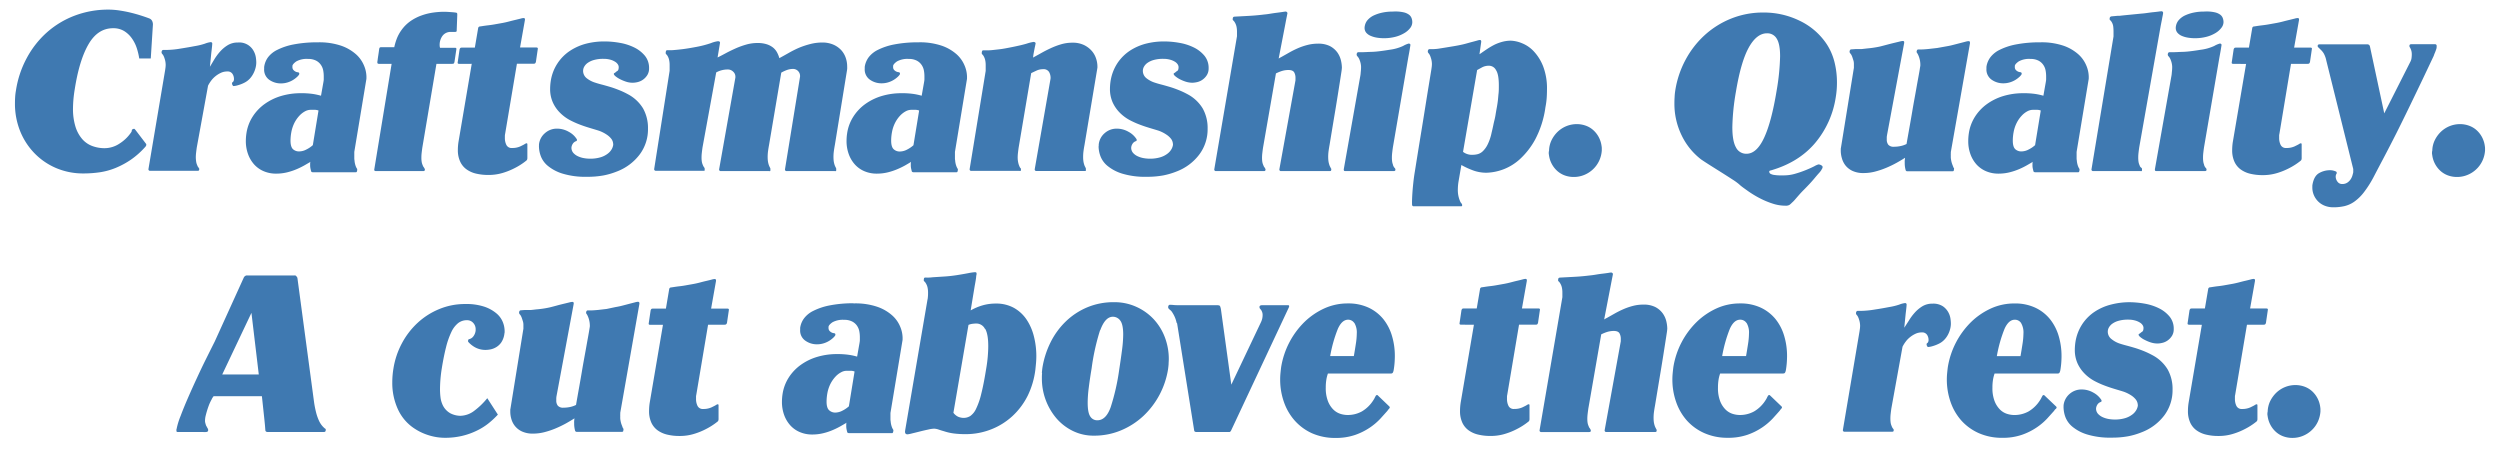 <?xml version="1.0" encoding="UTF-8"?> <svg xmlns="http://www.w3.org/2000/svg" id="Layer_1" data-name="Layer 1" viewBox="0 0 1021.39 184.72"><defs><style>.cls-1{fill:#3f79b1;}</style></defs><path class="cls-1" d="M993.61,62.38a3,3,0,0,0,.08.88,10.54,10.54,0,0,0,3.24,6.44,9.38,9.38,0,0,0,3.08,1.92,10.6,10.6,0,0,0,3.83.68,11.11,11.11,0,0,0,4.28-.84,11.47,11.47,0,0,0,6.08-5.76,11.84,11.84,0,0,0,1.08-4.2v-.88a4.79,4.79,0,0,0-.08-.88,10.63,10.63,0,0,0-1.08-3.55,10.27,10.27,0,0,0-2.16-2.88,9.19,9.19,0,0,0-3.12-1.92,10.71,10.71,0,0,0-3.8-.68,11.29,11.29,0,0,0-7.83,3.16,12.05,12.05,0,0,0-2.48,3.44,10.16,10.16,0,0,0-1,4.19A3.51,3.51,0,0,0,993.61,62.38ZM968.26,19a1.06,1.06,0,0,0-1.2-.88H947.71c-.53,0-.8.19-.8.56s.05.52.16.6a4,4,0,0,1,.32.28l.4.4.72.72a7.21,7.21,0,0,1,.92,1.24,10.36,10.36,0,0,1,1,2.84l11,44.3V70.3c0,.27-.14.66-.28,1.2a5.92,5.92,0,0,1-.68,1.6,4.94,4.94,0,0,1-1.35,1.44,3.63,3.63,0,0,1-2.16.64,2.27,2.27,0,0,1-2-1,3.39,3.39,0,0,1-.68-1.76,2.37,2.37,0,0,1,.2-1.24.9.9,0,0,0,.2-.44.72.72,0,0,0-.24-.64,6.68,6.68,0,0,0-1-.36,5.28,5.28,0,0,0-1.52-.2,8.94,8.94,0,0,0-4.4,1.16c-1.39.77-2.29,2.3-2.72,4.6a3.75,3.75,0,0,0-.08.68v.68a7.76,7.76,0,0,0,.6,3A8.12,8.12,0,0,0,947,82.21a7.9,7.9,0,0,0,2.68,1.8,9.4,9.4,0,0,0,3.68.68,19.92,19.92,0,0,0,4.48-.48,11.68,11.68,0,0,0,4-1.8,18.62,18.62,0,0,0,3.84-3.71,42.79,42.79,0,0,0,4-6.24q1.75-3.36,4.2-8t5.16-10q2.71-5.4,5.51-11.2t5.44-11.31l4.32-9.12a14.24,14.24,0,0,1,.56-1.44c.16-.42.3-.82.44-1.2a3,3,0,0,0,.2-1v-.4a.64.64,0,0,0-.72-.72h-9.68c-.48,0-.72.22-.72.64a1,1,0,0,0,.12.56,3.06,3.06,0,0,1,.28.48,5.23,5.23,0,0,1,.56,2.4,11.72,11.72,0,0,1-.08,1.4,4.59,4.59,0,0,1-.4,1.48L974.1,46.31Zm-50.61,7.12-5.44,32a22.45,22.45,0,0,0-.24,3.19,11.16,11.16,0,0,0,.92,4.76,8,8,0,0,0,2.56,3.16,10.92,10.92,0,0,0,3.92,1.76,21.44,21.44,0,0,0,5.07.56,20.1,20.1,0,0,0,6-.88,28.07,28.07,0,0,0,4.88-2,26.86,26.86,0,0,0,4.48-2.88,1.48,1.48,0,0,0,.44-.48,2.19,2.19,0,0,0,.12-.88c0-.16,0-.53,0-1.12s0-1.2,0-1.84V58.94a.36.36,0,0,0-.4-.4,2.55,2.55,0,0,0-.8.4c-.16.11-.71.39-1.64.84a7.67,7.67,0,0,1-3.4.68,2.34,2.34,0,0,1-2.36-1.28,6.28,6.28,0,0,1-.6-2.71c0-.32,0-.64,0-1s.07-.62.12-.88L936,26.08h6.8c.37,0,.61-.08.71-.24a1.8,1.8,0,0,0,.24-.48l.8-5.44c0-.32-.21-.48-.64-.48h-6.63l2-11.27V7.85c0-.32-.22-.48-.64-.48a6.51,6.51,0,0,0-1.16.24l-2.12.52c-.8.19-1.65.4-2.56.64s-1.79.44-2.64.6l-2.92.52c-1,.19-2,.33-2.92.44s-1.69.21-2.35.32-1.06.16-1.16.16a.78.78,0,0,0-.64.64l-1.36,8h-5.28q-.55,0-.72.24a1.8,1.8,0,0,0-.24.48l-.8,5.44c0,.32.21.48.64.48ZM900.3,4.73a20,20,0,0,0-4,.4,16.33,16.33,0,0,0-3.48,1.12,7.69,7.69,0,0,0-2.56,1.84A5,5,0,0,0,889,10.65a2.54,2.54,0,0,0-.08.72,3,3,0,0,0,.68,2,4.86,4.86,0,0,0,1.76,1.28,10.49,10.49,0,0,0,2.48.72,16.75,16.75,0,0,0,2.84.24,18.26,18.26,0,0,0,4.88-.6,13.65,13.65,0,0,0,3.67-1.56,8.35,8.35,0,0,0,2.36-2.12,3.88,3.88,0,0,0,.84-2.28,4.73,4.73,0,0,0-.28-1.6,3,3,0,0,0-1-1.4,5.8,5.8,0,0,0-2.2-1,15.49,15.49,0,0,0-3.67-.36ZM880.39,69.18a1,1,0,0,0,.12.56c.08.11.28.16.6.16h19.67c.48,0,.72-.19.72-.56a1.37,1.37,0,0,0-.16-.56l-.16-.16a1.51,1.51,0,0,1-.24-.32,2.58,2.58,0,0,1-.48-1.12,5.53,5.53,0,0,1-.32-1.32,11.3,11.3,0,0,1-.08-1.48,17.55,17.55,0,0,1,.12-2c.08-.69.17-1.41.28-2.16l6.31-36.86c.32-1.7.54-2.9.64-3.6l.24-1.52s-.08-.14-.24-.27a.65.65,0,0,0-.4-.2,9.45,9.45,0,0,0-2.36,1,18.7,18.7,0,0,1-5.55,1.56c-1.6.27-3.1.48-4.48.64a33.13,33.13,0,0,1-3.76.24q-1.68.09-2.88.12c-.8,0-1.33,0-1.6,0a.59.59,0,0,0-.56.32,1.42,1.42,0,0,0-.16.56,1,1,0,0,0,.24.72,4.21,4.21,0,0,1,1,1.68,7.92,7.92,0,0,1,.56,2.64c0,.37,0,.95-.08,1.72s-.11,1.32-.16,1.64Zm-5.84-.88a1.33,1.33,0,0,1-.28-.44l-.28-.68a5.53,5.53,0,0,1-.32-1.32,13.35,13.35,0,0,1-.08-1.48,17.55,17.55,0,0,1,.12-2c.08-.69.17-1.41.28-2.16l8.8-49.81.48-2.4c.1-.59.21-1.15.32-1.68a9.5,9.5,0,0,0,.16-1,.64.64,0,0,0-.72-.72,11.18,11.18,0,0,0-1.12.12c-.59.08-1.28.16-2.08.24s-1.65.19-2.56.32-1.76.23-2.56.28l-7.28.72L866,6.45l-.76,0-2.63.24c-.38.11-.59.29-.64.56a2.77,2.77,0,0,0-.08.56.65.65,0,0,0,.28.48,2.67,2.67,0,0,1,.52.64,4.5,4.5,0,0,1,.68,1.88,16.49,16.49,0,0,1,.12,2c0,.42,0,.81,0,1.16s0,.65,0,.92l-9,54.29a.64.64,0,0,0,.72.72h19.27a1.9,1.9,0,0,0,.52,0c.08,0,.12-.17.12-.44a.79.79,0,0,0,0-.28.79.79,0,0,1,0-.28l-.08-.16A2.78,2.78,0,0,0,874.55,68.3Zm-51.21-7.36c-.67-.64-1-1.81-1-3.51a19,19,0,0,1,.32-3.36,13.83,13.83,0,0,1,1.28-3.88,12.31,12.31,0,0,1,2-2.88,8.73,8.73,0,0,1,2.27-1.8,4.89,4.89,0,0,1,2.24-.64c.91,0,1.59,0,2,0a4.65,4.65,0,0,1,1.32.28l-2.32,14.15a11.46,11.46,0,0,1-2.6,1.76,6.34,6.34,0,0,1-2.91.8A3.58,3.58,0,0,1,823.34,60.94ZM833,17.29a50.58,50.58,0,0,0-9.59.91,25.46,25.46,0,0,0-6.44,2.16,10.66,10.66,0,0,0-3.76,3,8.67,8.67,0,0,0-1.56,3.48,3.85,3.85,0,0,0-.08.68v.6a5.07,5.07,0,0,0,2.12,4.44,8.16,8.16,0,0,0,4.76,1.48,9.32,9.32,0,0,0,2.72-.4,9.84,9.84,0,0,0,2.24-1,10.56,10.56,0,0,0,1.6-1.2,5.31,5.31,0,0,0,.88-1,1,1,0,0,0,.08-.4.45.45,0,0,0-.24-.44,1,1,0,0,0-.4-.12,2.82,2.82,0,0,1-1.84-1,1.72,1.72,0,0,1-.32-1.12.49.49,0,0,1,0-.24.65.65,0,0,0,0-.24c.1-.53.64-1.13,1.6-1.8a8.72,8.72,0,0,1,4.79-1,6.93,6.93,0,0,1,3.16.64,5.3,5.3,0,0,1,2,1.68,5.91,5.91,0,0,1,1,2.28,12.85,12.85,0,0,1,.24,2.44c0,.43,0,.84,0,1.24s-.07.76-.12,1.08l-1,5.67a26.22,26.22,0,0,0-3.28-.72,32.07,32.07,0,0,0-4.88-.31,28,28,0,0,0-8.19,1.15,22.67,22.67,0,0,0-6.76,3.32,18.86,18.86,0,0,0-4.88,5.2,17.29,17.29,0,0,0-2.47,6.72,20.89,20.89,0,0,0-.24,3.12A15.45,15.45,0,0,0,805,62.9a12.83,12.83,0,0,0,2.47,4.24,11.11,11.11,0,0,0,3.92,2.8,12.74,12.74,0,0,0,5.12,1,18.76,18.76,0,0,0,4.6-.56,25.31,25.31,0,0,0,4-1.36,30.91,30.91,0,0,0,3.11-1.56c.88-.51,1.54-.89,2-1.16.11-.11.19-.16.24-.16a3.85,3.85,0,0,0-.08.68v.6a6.6,6.6,0,0,0,.12,1.36c.08.37.18.77.28,1.2.11.27.37.4.8.4h4.6c1.25,0,2.6,0,4,0s2.8,0,4.08,0h4.63q.4,0,.48-.12a1.23,1.23,0,0,0,.16-.36l.08-.48a1,1,0,0,0-.08-.48,4.61,4.61,0,0,1-.52-1,8.75,8.75,0,0,1-.52-2.44,4.44,4.44,0,0,1-.08-.84V62.46a4.06,4.06,0,0,1,.08-.88l4.8-28.94a3,3,0,0,0,.08-.68V31.2a12.28,12.28,0,0,0-1-4.44,12.65,12.65,0,0,0-3.24-4.56,18.06,18.06,0,0,0-6.07-3.52,27.78,27.78,0,0,0-9.48-1.39Zm-41.5,2.31L788,20c-1.11.11-2,.18-2.75.2s-1.22,0-1.48,0a.57.57,0,0,0-.56.32,1.27,1.27,0,0,0-.16.56.77.77,0,0,0,.12.48l.28.4a9.78,9.78,0,0,1,1.12,4.32c0,.11,0,.25,0,.44s-.1.63-.2,1.32-.28,1.69-.52,3-.58,3.16-1,5.56-1,5.39-1.6,9-1.41,8-2.32,13.23a9.63,9.63,0,0,1-2.44.84,12.64,12.64,0,0,1-2.68.28,2.82,2.82,0,0,1-2.32-.8,3.38,3.38,0,0,1-.64-2.15c0-.27,0-.56,0-.88s.07-.64.12-1l7-37.58v-.32c0-.32-.21-.48-.64-.48a8,8,0,0,0-1.24.24l-2.32.56c-.88.21-1.81.45-2.8.71s-1.9.51-2.76.72c-.47.11-1,.22-1.59.32s-1.19.2-1.8.28-1.22.15-1.8.2l-1.44.16c-.43.06-.82.1-1.16.12s-.71,0-1.08,0-.79,0-1.24,0l-1.72.12a.58.58,0,0,0-.56.32,1.27,1.27,0,0,0-.16.56,1,1,0,0,0,.24.72,3.25,3.25,0,0,1,.56.8,6.41,6.41,0,0,1,.4,1c.21.64.36,1.11.44,1.4a5.41,5.41,0,0,1,.12,1.32v1a2.85,2.85,0,0,1-.08.88l-5.2,32.14a2.87,2.87,0,0,0-.08.64v.72a10.9,10.9,0,0,0,.44,2.92A8.4,8.4,0,0,0,754,67.62a8,8,0,0,0,2.84,2.2,10.42,10.42,0,0,0,4.6.88,18.53,18.53,0,0,0,4.64-.6,33.67,33.67,0,0,0,4.51-1.52,42.18,42.18,0,0,0,4.16-2c1.31-.72,2.49-1.42,3.56-2.12,0,.43-.09.8-.12,1.12s0,.67,0,1a10.33,10.33,0,0,0,.4,3,.69.69,0,0,0,.72.4h4.84c1.36,0,2.81,0,4.35,0s3,0,4.32,0h4.88c.37,0,.56-.16.56-.48l.08-.48c0-.11,0-.16,0-.16l0-.08s-.05-.13-.16-.24-.21-.49-.48-1.16a9.53,9.53,0,0,1-.56-2q-.07-.39-.12-.84a8.13,8.13,0,0,1,0-.84,9,9,0,0,1,0-1,5.24,5.24,0,0,0,0-.56l7.84-44.53a1.84,1.84,0,0,0-.08-.56c-.06-.16-.27-.24-.64-.24a6.51,6.51,0,0,0-1.16.24l-2.16.56-2.76.71a29.91,29.91,0,0,1-3,.64Zm-77-.24q3.24-5.75,7.4-5.75a4.39,4.39,0,0,1,4,2.2Q727.27,18,727.27,23a93.32,93.32,0,0,1-1.44,14.16q-2.08,12.7-5.12,19.19t-7.2,6.47a4.65,4.65,0,0,1-4.27-2.6q-1.49-2.59-1.48-8.35A93.55,93.55,0,0,1,709.2,37.6Q711.27,25.12,714.51,19.36ZM684.17,39.71c-.06.83-.08,1.67-.08,2.52a29.36,29.36,0,0,0,2.92,13,27.34,27.34,0,0,0,8,9.91c1.17.8,2.55,1.69,4.12,2.68l4.64,2.92q2.28,1.44,4.12,2.64a22.85,22.85,0,0,1,2.55,1.84l.72.64c.86.69,2,1.5,3.32,2.43A40.86,40.86,0,0,0,719,81a33.45,33.45,0,0,0,5.16,2.16,16.83,16.83,0,0,0,5.31.88,3,3,0,0,0,1.6-.32,6.32,6.32,0,0,0,1-.88,11.29,11.29,0,0,0,1.2-1.2l1-1.16,1.16-1.32c.43-.47.93-1,1.52-1.59.75-.75,1.51-1.54,2.28-2.36s1.48-1.63,2.12-2.4,1.21-1.44,1.72-2a9.82,9.82,0,0,0,1-1.24,5.16,5.16,0,0,1,.36-.64,1.34,1.34,0,0,0,.2-.72q0-.41-.6-.72a2.38,2.38,0,0,0-1.08-.32,7.1,7.1,0,0,0-1.64.72c-.93.48-2.08,1-3.44,1.56a41.87,41.87,0,0,1-4.4,1.52,16.41,16.41,0,0,1-4.51.68c-.64,0-1.31,0-2,0s-1.35-.08-2-.16a4.49,4.49,0,0,1-1.52-.44,1,1,0,0,1-.6-1c0-.11.08-.21.24-.32a.72.72,0,0,1,.32-.08q11.43-3.28,18.15-11.19a37.74,37.74,0,0,0,8.47-18.8,35.28,35.28,0,0,0,.48-5.83,34.05,34.05,0,0,0-1-8.44,24,24,0,0,0-3.27-7.48,27.4,27.4,0,0,0-10.88-9.39,33.21,33.21,0,0,0-14.95-3.4,34.69,34.69,0,0,0-13.15,2.48,35.82,35.82,0,0,0-10.84,6.8,37.68,37.68,0,0,0-7.83,10.15,39.05,39.05,0,0,0-4.16,12.56A22.85,22.85,0,0,0,684.17,39.71ZM632.75,62.38a3.34,3.34,0,0,0,.08.88,10.54,10.54,0,0,0,3.24,6.44,9.48,9.48,0,0,0,3.08,1.92,10.61,10.61,0,0,0,3.84.68,11.14,11.14,0,0,0,4.28-.84,11.5,11.5,0,0,0,6.07-5.76,11.84,11.84,0,0,0,1.08-4.2v-.88a4.06,4.06,0,0,0-.08-.88,10.63,10.63,0,0,0-1.08-3.55,10.27,10.27,0,0,0-2.16-2.88A9.15,9.15,0,0,0,648,51.39a10.75,10.75,0,0,0-3.8-.68,11.29,11.29,0,0,0-7.84,3.16,12.25,12.25,0,0,0-2.48,3.44,10.32,10.32,0,0,0-1,4.19A4.06,4.06,0,0,0,632.75,62.38ZM611.2,28.64c.78,1.17,1.16,3.25,1.16,6.24,0,1.22,0,2.34-.12,3.35s-.17,2-.28,2.88-.24,1.79-.4,2.64-.32,1.76-.48,2.72a24.64,24.64,0,0,1-.47,2.44q-.33,1.32-.57,2.52c-.21,1-.42,1.89-.64,2.8a19.86,19.86,0,0,1-1.67,4.91,9.73,9.73,0,0,1-2,2.72A4.81,4.81,0,0,1,603.65,63a8.61,8.61,0,0,1-1.92.24,5.92,5.92,0,0,1-4-1.2l5.76-33.42,2.12-1.16a6,6,0,0,1,2.92-.6A3.25,3.25,0,0,1,611.2,28.64Zm2.4-11.51a17.7,17.7,0,0,0-3.2,1.23A31.46,31.46,0,0,0,607.61,20c-.88.59-1.7,1.15-2.44,1.68l-.72.48.72-5.11c0-.48-.19-.72-.56-.72a5.4,5.4,0,0,0-1.08.24l-1.92.52c-.72.18-1.51.4-2.36.64s-1.65.44-2.4.59c-1,.22-2.08.42-3.2.6l-3.16.52-2.51.4a11.82,11.82,0,0,1-1.28.16c-.7.06-1.27.08-1.72.08h-.92a.57.57,0,0,0-.56.32,1.27,1.27,0,0,0-.16.56,1,1,0,0,0,.24.72,3.25,3.25,0,0,1,.56.8,6.41,6.41,0,0,1,.4,1,8.41,8.41,0,0,1,.48,2.64,10.5,10.5,0,0,1-.08,1.2c-.06.43-.11.8-.16,1.12q-.4,2.47-1,6.12t-1.4,8.67q-.79,5-1.88,11.64T578.06,70c-.27,1.6-.48,3.14-.64,4.64s-.28,2.84-.36,4-.13,2.23-.16,3.08,0,1.47,0,1.84.21.72.64.72h19.43a.35.35,0,0,0,.4-.4,1,1,0,0,0-.24-.72,2.81,2.81,0,0,1-.24-.32,1.24,1.24,0,0,1-.28-.44c-.08-.18-.17-.41-.28-.68a11.39,11.39,0,0,1-.72-4.31,21.16,21.16,0,0,1,.24-3l1.2-7a31.16,31.16,0,0,0,4.24,2,15.75,15.75,0,0,0,6.08,1.16,21.16,21.16,0,0,0,13.47-5.44A31.15,31.15,0,0,0,627.2,57a39.5,39.5,0,0,0,4.19-13.16,31.17,31.17,0,0,0,.52-3.8q.12-1.71.12-3.39a25.21,25.21,0,0,0-1.59-9.6,19.32,19.32,0,0,0-3.88-6.16,13.44,13.44,0,0,0-4.84-3.27,13.06,13.06,0,0,0-4.48-1A13.5,13.5,0,0,0,613.6,17.13ZM568.87,4.73a20,20,0,0,0-4,.4,16.33,16.33,0,0,0-3.48,1.12,7.69,7.69,0,0,0-2.56,1.84,5,5,0,0,0-1.24,2.56,2.54,2.54,0,0,0-.08.72,3,3,0,0,0,.68,2A4.86,4.86,0,0,0,560,14.65a10.49,10.49,0,0,0,2.48.72,16.75,16.75,0,0,0,2.84.24,18.26,18.26,0,0,0,4.88-.6,13.79,13.79,0,0,0,3.67-1.56,8.35,8.35,0,0,0,2.36-2.12A3.88,3.88,0,0,0,577,9.05a4.73,4.73,0,0,0-.28-1.6,3.09,3.09,0,0,0-1-1.4,5.8,5.8,0,0,0-2.2-1,15.49,15.49,0,0,0-3.67-.36ZM549,69.18a1,1,0,0,0,.12.56c.08.11.28.16.6.16h19.67c.48,0,.72-.19.72-.56a1.37,1.37,0,0,0-.16-.56l-.16-.16a1.51,1.51,0,0,1-.24-.32,2.58,2.58,0,0,1-.48-1.12,5.53,5.53,0,0,1-.32-1.32,11.3,11.3,0,0,1-.08-1.48,17.55,17.55,0,0,1,.12-2c.08-.69.17-1.41.28-2.16l6.31-36.86c.32-1.7.54-2.9.64-3.6l.24-1.52s-.08-.14-.24-.27a.65.65,0,0,0-.4-.2,9.29,9.29,0,0,0-2.36,1,18.7,18.7,0,0,1-5.55,1.56c-1.6.27-3.1.48-4.48.64a33.13,33.13,0,0,1-3.76.24q-1.68.09-2.88.12c-.8,0-1.33,0-1.6,0a.59.59,0,0,0-.56.32,1.42,1.42,0,0,0-.16.56,1,1,0,0,0,.24.72,4.21,4.21,0,0,1,1,1.68,7.92,7.92,0,0,1,.56,2.64c0,.37,0,.95-.08,1.72s-.11,1.32-.16,1.64Zm-26.31,0a.64.64,0,0,0,.72.72H543.2c.43,0,.64-.11.64-.32l.08-.4a.54.54,0,0,0-.16-.4l-.08-.16-.24-.48a4.81,4.81,0,0,1-.4-1,8.27,8.27,0,0,1-.32-1.52,14.55,14.55,0,0,1-.08-1.52,17.59,17.59,0,0,1,.16-2.4c.11-.8.24-1.62.4-2.48q1.35-8.23,2.48-14.95c.32-1.92.62-3.81.92-5.68s.56-3.55.8-5.07.44-2.81.6-3.88a19.35,19.35,0,0,0,.24-2,14,14,0,0,0-.4-3,9.29,9.29,0,0,0-1.48-3.24,8.75,8.75,0,0,0-3-2.56,10.41,10.41,0,0,0-5-1,16.91,16.91,0,0,0-4.12.51,26.06,26.06,0,0,0-4,1.36,37.55,37.55,0,0,0-3.59,1.8c-1.12.64-2.16,1.23-3.12,1.76l-.6.32-.52.32,2.72-14.07c.26-1.39.46-2.41.6-3.08s.22-1.16.28-1.48c0,0-.08-.16-.24-.32a.69.69,0,0,0-.48-.24c-.16,0-.58.06-1.24.16s-1.44.21-2.32.32-1.8.24-2.76.4-1.79.27-2.48.32c-2.13.27-4.2.45-6.2.56l-5.95.32c-.38.05-.59.23-.64.52a3.25,3.25,0,0,0-.08.6.65.65,0,0,0,.28.48,2.67,2.67,0,0,1,.52.64,5.74,5.74,0,0,1,.76,1.84,9.63,9.63,0,0,1,.2,1.92c0,.42,0,.8,0,1.12s0,.61,0,.88L496.1,69.18a.64.64,0,0,0,.72.72h19.51c.43,0,.64-.11.64-.32l.08-.4a.45.45,0,0,0-.16-.32l-.08-.16a2.78,2.78,0,0,0-.24-.4,1.33,1.33,0,0,1-.28-.44l-.28-.68a5.46,5.46,0,0,1-.32-1.28,11.58,11.58,0,0,1-.08-1.36,17.55,17.55,0,0,1,.12-2c.08-.69.17-1.41.28-2.16L521.29,30a16.31,16.31,0,0,1,2.44-1,9.07,9.07,0,0,1,2.68-.4c1.22,0,2,.35,2.36,1a4.53,4.53,0,0,1,.51,2q0,.41,0,.72a3.5,3.5,0,0,0,0,.48ZM468.32,17.8a22.11,22.11,0,0,0-6.64,2.88,18.2,18.2,0,0,0-5.12,5.08,18.51,18.51,0,0,0-2.84,7.44,21.64,21.64,0,0,0-.24,3,13.4,13.4,0,0,0,1.12,5.67,14.57,14.57,0,0,0,2.88,4.16,17,17,0,0,0,4,3,36.33,36.33,0,0,0,4.48,2c1.49.56,2.9,1,4.23,1.4s2.43.72,3.28,1A14,14,0,0,1,476.55,55a8,8,0,0,1,1.76,1.56,3.74,3.74,0,0,1,.76,1.44,4.91,4.91,0,0,1,.16,1.15,5.07,5.07,0,0,1-.56,1.68,5.89,5.89,0,0,1-1.6,1.88,9,9,0,0,1-2.92,1.52,14.46,14.46,0,0,1-4.52.6,13.79,13.79,0,0,1-2.23-.2,9.17,9.17,0,0,1-2.44-.72,5.61,5.61,0,0,1-2-1.4,3.16,3.16,0,0,1-.8-2.24,3.29,3.29,0,0,1,.44-1.36,2.6,2.6,0,0,1,1.56-1.27q.24-.09.24-.48a.48.48,0,0,0-.08-.32,8.67,8.67,0,0,0-3.28-3,9.53,9.53,0,0,0-4.8-1.28,7.29,7.29,0,0,0-4.92,1.84,7,7,0,0,0-2.43,4.71,3.58,3.58,0,0,1,0,.4,2.61,2.61,0,0,0-.05.48,11.76,11.76,0,0,0,.72,3.72,9.49,9.49,0,0,0,2.84,4,17.58,17.58,0,0,0,6,3.2,32.12,32.12,0,0,0,10.12,1.32,35.81,35.81,0,0,0,6.71-.56,30.11,30.11,0,0,0,5.44-1.6,20.86,20.86,0,0,0,9.35-7,17.19,17.19,0,0,0,3.36-10.47,16.27,16.27,0,0,0-2-8.28,15.91,15.91,0,0,0-6.31-5.88,32.49,32.49,0,0,0-3.68-1.71c-1.28-.51-2.51-.94-3.68-1.28s-2.27-.66-3.28-.92-1.84-.51-2.48-.72A10.58,10.58,0,0,1,468.44,32a3.81,3.81,0,0,1-1.52-3.08,3.45,3.45,0,0,1,.44-1.64,4.71,4.71,0,0,1,1.4-1.56,8.19,8.19,0,0,1,2.55-1.2,13.85,13.85,0,0,1,3.92-.48,10.1,10.1,0,0,1,2.88.36,7.32,7.32,0,0,1,2,.88,3.45,3.45,0,0,1,1.08,1.08,2.14,2.14,0,0,1,.32,1c0,.85-.17,1.39-.52,1.6a4.73,4.73,0,0,0-.92.72l-.32.16c-.16.11-.24.21-.24.32a.48.48,0,0,0,.08.32,2.59,2.59,0,0,0,.76.8A9.49,9.49,0,0,0,482,32.36a16.19,16.19,0,0,0,2.4,1,9.11,9.11,0,0,0,2.8.44,9.32,9.32,0,0,0,2-.28,6.12,6.12,0,0,0,2.15-1,6.6,6.6,0,0,0,1.72-1.84,5.09,5.09,0,0,0,.72-2.8,7.75,7.75,0,0,0-1.72-5.12,13.19,13.19,0,0,0-4.39-3.4,21.59,21.59,0,0,0-5.92-1.87,35.79,35.79,0,0,0-6.2-.56A29.81,29.81,0,0,0,468.32,17.8Zm-46.1,4.44c.32-1.7.53-2.8.64-3.28s.18-.88.24-1.19-.3-.64-.88-.64a16.65,16.65,0,0,0-2.68.67c-1.52.46-3.48.92-5.88,1.4-.8.16-1.69.34-2.68.52s-1.94.34-2.87.44l-2.52.28q-1.12.12-1.68.12c-.32,0-.71,0-1.16,0s-.79,0-1,0a.49.49,0,0,0-.52.36,2,2,0,0,0-.12.52v.36a.46.46,0,0,0,.16.36c.11.11.26.3.48.56a6.13,6.13,0,0,1,.72,1.68,9.67,9.67,0,0,1,.24,2.32c0,.53,0,1,0,1.4s0,.68,0,.84l-6.56,40.14a.64.64,0,0,0,.72.72h19.59a1.9,1.9,0,0,0,.52,0c.08,0,.12-.17.12-.44a1.43,1.43,0,0,0,0-.48,1.34,1.34,0,0,0-.2-.24,2.11,2.11,0,0,1-.36-.6c-.13-.29-.25-.6-.36-.92a10,10,0,0,1-.4-2.72,17.55,17.55,0,0,1,.12-2c.08-.69.17-1.41.28-2.16l5.12-30.38q1.11-.55,2.28-1.08a6,6,0,0,1,2.52-.52,2.57,2.57,0,0,1,2.52,1.16,4.8,4.8,0,0,1,.6,2.2,3.34,3.34,0,0,1-.08.88l-6.4,36.62a.64.64,0,0,0,.72.72H443a2,2,0,0,0,.52,0c.08,0,.12-.17.12-.44a1.75,1.75,0,0,0,0-.32,1.17,1.17,0,0,1,0-.32l-.08-.16-.24-.48a4.81,4.81,0,0,1-.4-1,8.27,8.27,0,0,1-.32-1.52,12.25,12.25,0,0,1-.08-1.52,17.59,17.59,0,0,1,.16-2.4c.1-.8.24-1.62.4-2.48l5.28-31.58V27a10.59,10.59,0,0,0-.52-3,9.06,9.06,0,0,0-1.72-3.12,10,10,0,0,0-3.16-2.44,10.67,10.67,0,0,0-4.84-1,16.34,16.34,0,0,0-4.52.63,30.88,30.88,0,0,0-4.27,1.6c-1.39.64-2.7,1.31-3.92,2S423,23,422.06,23.52Zm-57.13,38.7c-.67-.64-1-1.81-1-3.51a19,19,0,0,1,.32-3.36,13.83,13.83,0,0,1,1.28-3.88,12.31,12.31,0,0,1,2-2.88,8.94,8.94,0,0,1,2.28-1.8,4.85,4.85,0,0,1,2.23-.64c.91,0,1.59,0,2,0a4.51,4.51,0,0,1,1.32.28L373.2,59.34a11.61,11.61,0,0,1-2.59,1.76,6.38,6.38,0,0,1-2.92.8A3.58,3.58,0,0,1,365.09,60.94Zm9.63-43.65a50.58,50.58,0,0,0-9.59.91,25.59,25.59,0,0,0-6.44,2.16,10.66,10.66,0,0,0-3.76,3,8.81,8.81,0,0,0-1.56,3.48,3.85,3.85,0,0,0-.08.68v.6a5.07,5.07,0,0,0,2.12,4.44,8.16,8.16,0,0,0,4.76,1.48,9.27,9.27,0,0,0,2.72-.4,9.84,9.84,0,0,0,2.24-1,10.56,10.56,0,0,0,1.6-1.2,5.31,5.31,0,0,0,.88-1,1,1,0,0,0,.08-.4.45.45,0,0,0-.24-.44,1,1,0,0,0-.4-.12,2.82,2.82,0,0,1-1.84-1,1.72,1.72,0,0,1-.32-1.12.49.49,0,0,1,0-.24.65.65,0,0,0,0-.24c.1-.53.64-1.13,1.6-1.8a8.74,8.74,0,0,1,4.79-1,6.93,6.93,0,0,1,3.16.64,5.3,5.3,0,0,1,2,1.68,5.91,5.91,0,0,1,1,2.28,12.85,12.85,0,0,1,.24,2.44c0,.43,0,.84,0,1.24s-.07.76-.12,1.08l-1,5.67a25.82,25.82,0,0,0-3.28-.72,31.92,31.92,0,0,0-4.87-.31,28,28,0,0,0-8.2,1.15,22.79,22.79,0,0,0-6.76,3.32,18.82,18.82,0,0,0-4.87,5.2,17.3,17.3,0,0,0-2.48,6.72,20.89,20.89,0,0,0-.24,3.12,15.45,15.45,0,0,0,.88,5.31,12.68,12.68,0,0,0,2.48,4.24,11,11,0,0,0,3.91,2.8,12.74,12.74,0,0,0,5.12,1,18.76,18.76,0,0,0,4.6-.56,25.31,25.31,0,0,0,4-1.36A32.28,32.28,0,0,0,370,67.46c.88-.51,1.53-.89,1.95-1.16.11-.11.19-.16.24-.16a3.85,3.85,0,0,0-.08.68v.6a6.6,6.6,0,0,0,.12,1.36c.08.37.18.77.28,1.2.11.27.38.4.8.4h4.6c1.25,0,2.6,0,4,0s2.8,0,4.08,0h4.64q.39,0,.48-.12a1.62,1.62,0,0,0,.15-.36l.09-.48a1,1,0,0,0-.09-.48,4.78,4.78,0,0,1-.51-1,8.41,8.41,0,0,1-.52-2.44,3.74,3.74,0,0,1-.08-.84V62.46a3.51,3.51,0,0,1,.08-.88L395,32.64a2.49,2.49,0,0,0,.08-.68V31.2a12.28,12.28,0,0,0-1-4.44,12.74,12.74,0,0,0-3.23-4.56,18.11,18.11,0,0,0-6.08-3.52,27.74,27.74,0,0,0-9.48-1.39ZM293.8,69.18a.64.64,0,0,0,.72.72h19.59a1.9,1.9,0,0,0,.52,0c.08,0,.12-.17.12-.44a1.17,1.17,0,0,0,0-.32,1.75,1.75,0,0,1,0-.32l-.08-.16-.24-.48a6.47,6.47,0,0,1-.4-1,9.19,9.19,0,0,1-.32-1.52,14.55,14.55,0,0,1-.08-1.52,19.35,19.35,0,0,1,.16-2.4c.11-.8.24-1.62.4-2.48l5-29.58a14.77,14.77,0,0,1,2.32-1.08,7.44,7.44,0,0,1,2.56-.44,2.87,2.87,0,0,1,2.8,2.8v.32l-6.16,37.9a.64.64,0,0,0,.72.72H341a1.9,1.9,0,0,0,.52,0c.08,0,.12-.17.12-.44a1.17,1.17,0,0,0,0-.32,1.17,1.17,0,0,1,0-.32l-.08-.16-.24-.48a5.52,5.52,0,0,1-.4-1,8.27,8.27,0,0,1-.32-1.52,14.55,14.55,0,0,1-.08-1.52,17.59,17.59,0,0,1,.16-2.4c.11-.8.24-1.62.4-2.48L346,29c.05-.27.09-.56.12-.88s0-.64,0-1a10.9,10.9,0,0,0-.6-3.52,9,9,0,0,0-1.84-3.12,9.69,9.69,0,0,0-3.2-2.24,11.27,11.27,0,0,0-4.6-.87,19.67,19.67,0,0,0-4.87.63,34.54,34.54,0,0,0-4.76,1.6A43.65,43.65,0,0,0,322,21.76c-1.33.75-2.53,1.42-3.6,2a10.68,10.68,0,0,0-.92-2.32,6.5,6.5,0,0,0-1.64-2,8.28,8.28,0,0,0-2.6-1.36,12,12,0,0,0-3.71-.51,16.64,16.64,0,0,0-4.48.59,33.7,33.7,0,0,0-4.2,1.48q-2,.88-4,1.92c-1.28.7-2.5,1.34-3.68,1.92l1-6c0-.43-.29-.64-.88-.64a11.93,11.93,0,0,0-2.87.79,42.2,42.2,0,0,1-5.84,1.52q-3.36.64-5.6.92c-1.49.19-3,.34-4.48.44-.32,0-.66,0-1,0s-.66,0-.88,0a.5.5,0,0,0-.52.36,2,2,0,0,0-.12.52v.36a.5.5,0,0,0,.16.36c.11.11.27.3.48.56a5.55,5.55,0,0,1,.72,1.68,9.67,9.67,0,0,1,.24,2.32c0,.53,0,1,0,1.36s0,.67,0,.88l-6.31,40.14a.64.64,0,0,0,.72.72h19.27a2,2,0,0,0,.52,0c.08,0,.12-.17.12-.44a1.11,1.11,0,0,0,0-.28.79.79,0,0,1,0-.28l-.08-.16-.24-.4a1.33,1.33,0,0,1-.28-.44c-.08-.19-.18-.41-.28-.68a5.53,5.53,0,0,1-.32-1.32,10.65,10.65,0,0,1-.08-1.4,17.55,17.55,0,0,1,.12-2c.08-.69.17-1.41.28-2.16l5.59-30.62a9.72,9.72,0,0,1,4.8-1.2,3,3,0,0,1,2.12.88,2.71,2.71,0,0,1,.92,2c0,.11,0,.17,0,.2s0,.09,0,.2ZM239.63,17.8A22.11,22.11,0,0,0,233,20.68a18,18,0,0,0-8,12.52,21.64,21.64,0,0,0-.24,3,13.25,13.25,0,0,0,1.12,5.67,14.18,14.18,0,0,0,2.88,4.16,17,17,0,0,0,4,3,37.73,37.73,0,0,0,4.48,2c1.49.56,2.91,1,4.24,1.4s2.42.72,3.28,1A14.23,14.23,0,0,1,247.87,55a8,8,0,0,1,1.76,1.56,3.74,3.74,0,0,1,.76,1.44,5.41,5.41,0,0,1,.15,1.15,5,5,0,0,1-.55,1.68,6,6,0,0,1-1.6,1.88,9,9,0,0,1-2.92,1.52,14.51,14.51,0,0,1-4.52.6,13.91,13.91,0,0,1-2.24-.2,9.28,9.28,0,0,1-2.44-.72,5.8,5.8,0,0,1-2-1.4,3.2,3.2,0,0,1-.8-2.24,3.45,3.45,0,0,1,.44-1.36,2.66,2.66,0,0,1,1.56-1.27q.24-.09.24-.48c0-.16,0-.27-.08-.32a8.53,8.53,0,0,0-3.28-3,9.52,9.52,0,0,0-4.79-1.28,7.25,7.25,0,0,0-4.92,1.84,7,7,0,0,0-2.44,4.71,2.15,2.15,0,0,1,0,.4,2.59,2.59,0,0,0,0,.48,11.76,11.76,0,0,0,.72,3.72,9.49,9.49,0,0,0,2.84,4,17.49,17.49,0,0,0,6,3.2,32,32,0,0,0,10.11,1.32,35.84,35.84,0,0,0,6.72-.56,29.77,29.77,0,0,0,5.43-1.6,21,21,0,0,0,9.36-7,17.19,17.19,0,0,0,3.36-10.47,16.38,16.38,0,0,0-2-8.28,15.94,15.94,0,0,0-6.32-5.88,31.7,31.7,0,0,0-3.68-1.71c-1.28-.51-2.5-.94-3.67-1.28s-2.27-.66-3.28-.92-1.84-.51-2.48-.72A10.63,10.63,0,0,1,239.75,32a3.83,3.83,0,0,1-1.52-3.08,3.57,3.57,0,0,1,.44-1.64,4.71,4.71,0,0,1,1.4-1.56,8.14,8.14,0,0,1,2.56-1.2,13.76,13.76,0,0,1,3.92-.48,10.1,10.1,0,0,1,2.88.36,7.1,7.1,0,0,1,1.95.88,3.45,3.45,0,0,1,1.08,1.08,2,2,0,0,1,.32,1c0,.85-.17,1.39-.52,1.6a5,5,0,0,0-.92.72l-.31.16c-.17.11-.24.21-.24.32a.49.49,0,0,0,.07.32,2.73,2.73,0,0,0,.76.8,9.85,9.85,0,0,0,1.72,1.08,17.12,17.12,0,0,0,2.4,1,8.4,8.4,0,0,0,4.84.16,6.24,6.24,0,0,0,2.16-1,6.6,6.6,0,0,0,1.72-1.84,5.09,5.09,0,0,0,.72-2.8,7.8,7.8,0,0,0-1.72-5.12,13.23,13.23,0,0,0-4.4-3.4,21.59,21.59,0,0,0-5.92-1.87,35.68,35.68,0,0,0-6.19-.56A29.89,29.89,0,0,0,239.63,17.8Zm-46.9,8.28-5.43,32a22.45,22.45,0,0,0-.24,3.19A11,11,0,0,0,188,66a8,8,0,0,0,2.56,3.16,10.87,10.87,0,0,0,3.91,1.76,21.53,21.53,0,0,0,5.08.56,20.15,20.15,0,0,0,6-.88,28.4,28.4,0,0,0,4.88-2,26.36,26.36,0,0,0,4.47-2.88,1.37,1.37,0,0,0,.44-.48,2.19,2.19,0,0,0,.12-.88c0-.16,0-.53,0-1.12s0-1.2,0-1.84V58.94a.35.35,0,0,0-.4-.4,2.79,2.79,0,0,0-.8.4c-.16.11-.7.39-1.63.84a7.67,7.67,0,0,1-3.4.68,2.33,2.33,0,0,1-2.36-1.28,6.28,6.28,0,0,1-.6-2.71c0-.32,0-.64,0-1a5.51,5.51,0,0,1,.12-.88l4.8-28.55h6.79q.56,0,.72-.24a1.8,1.8,0,0,0,.24-.48l.8-5.44c0-.32-.21-.48-.64-.48h-6.63l2-11.27V7.85c0-.32-.21-.48-.64-.48a6.48,6.48,0,0,0-1.15.24l-2.12.52c-.8.19-1.66.4-2.56.64s-1.79.44-2.64.6l-2.92.52c-1,.19-2,.33-2.92.44s-1.69.21-2.36.32-1.05.16-1.16.16a.81.81,0,0,0-.64.64l-1.36,8h-5.27q-.57,0-.72.24a1.8,1.8,0,0,0-.24.48l-.8,5.44c0,.32.21.48.64.48Zm-12.95-6.56a3.73,3.73,0,0,1-.16-1.12,6.23,6.23,0,0,1,1.16-3.75,4.09,4.09,0,0,1,3.56-1.6h1.44c.53,0,.8-.14.8-.4l.24-6.48a2.43,2.43,0,0,0-.08-.8c-.05-.1-.27-.18-.64-.24S185,5,184,4.93s-1.85-.12-2.6-.12a33.3,33.3,0,0,0-4.36.32,24,24,0,0,0-4.75,1.16,19.23,19.23,0,0,0-4.56,2.32A15.26,15.26,0,0,0,164,12.33a15.73,15.73,0,0,0-2,3.76,22.78,22.78,0,0,0-.92,3.19h-5.2c-.42,0-.68.07-.75.2a1.75,1.75,0,0,0-.2.44c-.16,1.23-.3,2.19-.41,2.88s-.18,1.24-.23,1.64l-.12.8a1.38,1.38,0,0,0,0,.28c0,.37.21.56.64.56H160l-7.11,43.26c0,.37.24.56.72.56h19.27a1.19,1.19,0,0,0,.48-.08c.1,0,.18-.27.24-.64a.49.49,0,0,0-.16-.32l-.08-.16c-.06-.11-.14-.24-.24-.4a1.33,1.33,0,0,1-.28-.44c-.08-.19-.18-.41-.28-.68a5.53,5.53,0,0,1-.32-1.32,11.3,11.3,0,0,1-.08-1.48,17.55,17.55,0,0,1,.12-2c.08-.69.17-1.41.28-2.16l5.75-34.14h6.4c.43,0,.68-.08.76-.24a3.26,3.26,0,0,0,.2-.48l.8-5.36c0-.32-.19-.48-.56-.48ZM119.69,60.94c-.66-.64-1-1.81-1-3.51a20,20,0,0,1,.32-3.36,14.5,14.5,0,0,1,1.28-3.88,12.62,12.62,0,0,1,2-2.88,8.94,8.94,0,0,1,2.28-1.8,4.89,4.89,0,0,1,2.24-.64c.91,0,1.59,0,2,0a4.65,4.65,0,0,1,1.32.28l-2.32,14.15a11.46,11.46,0,0,1-2.6,1.76,6.35,6.35,0,0,1-2.92.8A3.6,3.6,0,0,1,119.69,60.94Zm9.64-43.65a50.61,50.61,0,0,0-9.6.91,25.51,25.51,0,0,0-6.43,2.16,10.57,10.57,0,0,0-3.76,3A8.54,8.54,0,0,0,108,26.88a3.85,3.85,0,0,0-.08.68v.6A5.07,5.07,0,0,0,110,32.6a8.16,8.16,0,0,0,4.76,1.48,9.2,9.2,0,0,0,2.71-.4,9.65,9.65,0,0,0,2.24-1,10.56,10.56,0,0,0,1.6-1.2,5,5,0,0,0,.88-1,1,1,0,0,0,.08-.4.45.45,0,0,0-.24-.44.93.93,0,0,0-.4-.12,2.54,2.54,0,0,1-1.12-.4,2.86,2.86,0,0,1-.72-.64,1.78,1.78,0,0,1-.32-1.12.65.65,0,0,1,0-.24.49.49,0,0,0,0-.24c.11-.53.64-1.13,1.6-1.8a8.75,8.75,0,0,1,4.8-1,7,7,0,0,1,3.16.64,5.38,5.38,0,0,1,2,1.68,5.91,5.91,0,0,1,1,2.28,12.85,12.85,0,0,1,.24,2.44c0,.43,0,.84,0,1.24s-.07.76-.12,1.08l-1,5.67a26.63,26.63,0,0,0-3.28-.72,32.07,32.07,0,0,0-4.88-.31,28,28,0,0,0-8.19,1.15,22.56,22.56,0,0,0-6.76,3.32,18.86,18.86,0,0,0-4.88,5.2,17.3,17.3,0,0,0-2.48,6.72,20.89,20.89,0,0,0-.24,3.12,15.45,15.45,0,0,0,.88,5.31,12.85,12.85,0,0,0,2.48,4.24,11,11,0,0,0,3.92,2.8,12.71,12.71,0,0,0,5.12,1,18.62,18.62,0,0,0,4.59-.56,25,25,0,0,0,4-1.36,32.28,32.28,0,0,0,3.12-1.56c.88-.51,1.53-.89,2-1.16.11-.11.19-.16.24-.16a3.85,3.85,0,0,0-.08.68v.6a6.6,6.6,0,0,0,.12,1.36c.08.37.17.77.28,1.2.11.27.37.4.8.4h4.6c1.25,0,2.6,0,4,0s2.8,0,4.08,0h4.64q.4,0,.48-.12a1.57,1.57,0,0,0,.16-.36l.08-.48a1.19,1.19,0,0,0-.08-.48,4.18,4.18,0,0,1-.52-1,8.75,8.75,0,0,1-.52-2.44,4.44,4.44,0,0,1-.08-.84V62.46a4.06,4.06,0,0,1,.08-.88l4.8-28.94a3,3,0,0,0,.08-.68V31.2a12.28,12.28,0,0,0-1-4.44,12.65,12.65,0,0,0-3.24-4.56,18.11,18.11,0,0,0-6.08-3.52A27.72,27.72,0,0,0,130,17.29ZM81,68.3a1.33,1.33,0,0,1-.28-.44l-.28-.68a5.53,5.53,0,0,1-.32-1.32A13.35,13.35,0,0,1,80,64.38a17.55,17.55,0,0,1,.12-2c.08-.69.17-1.41.28-2.16L85,35a13.66,13.66,0,0,1,1.24-2A10,10,0,0,1,88,31.16a10.64,10.64,0,0,1,2.24-1.4,6,6,0,0,1,2.56-.56,2.32,2.32,0,0,1,2.19,1,3.81,3.81,0,0,1,.6,2,1.75,1.75,0,0,1-.4,1.28.91.91,0,0,0-.24.16.55.55,0,0,0-.15.4,1.22,1.22,0,0,0,.07.48l.17.32c.1.21.23.32.39.32a7.76,7.76,0,0,0,1.84-.36,13.43,13.43,0,0,0,2.4-.92A7.89,7.89,0,0,0,102,32.2,9.39,9.39,0,0,0,103.54,30a10.48,10.48,0,0,0,.88-2.32,8.61,8.61,0,0,0,.28-2c0-.32,0-.93-.12-1.84a7.84,7.84,0,0,0-.84-2.8,6.65,6.65,0,0,0-6.56-3.67A7.8,7.8,0,0,0,93,18.48a13.86,13.86,0,0,0-3.16,2.68,21.54,21.54,0,0,0-2.36,3.24l-1.72,2.88.56-5.6c.11-.85.2-1.65.28-2.4s.12-1.25.12-1.51-.21-.56-.64-.56a9.79,9.79,0,0,0-2.4.64,26.35,26.35,0,0,1-4.16,1q-2.48.48-5.79,1a36.76,36.76,0,0,1-6.2.56h-.8a.58.58,0,0,0-.56.32,1.27,1.27,0,0,0-.16.56,1,1,0,0,0,.24.72,3.25,3.25,0,0,1,.56.8,6.41,6.41,0,0,1,.4,1,8.41,8.41,0,0,1,.48,2.64,10.5,10.5,0,0,1-.08,1.2c-.06.43-.11.8-.16,1.12l-6.8,40.3a.64.64,0,0,0,.72.72H80.71c.43,0,.64-.13.64-.4l.08-.32a.45.45,0,0,0-.16-.32l-.08-.16A2.78,2.78,0,0,0,81,68.3ZM55.36,53.11l-.28-.32a.41.41,0,0,0-.36-.16,1.24,1.24,0,0,0-.48.16.52.52,0,0,0-.39.48,1.51,1.51,0,0,1-.16.64,16.22,16.22,0,0,1-4.8,4.71,11.06,11.06,0,0,1-6.08,1.92,14.25,14.25,0,0,1-5.2-.92,10.06,10.06,0,0,1-4.11-2.91,14.14,14.14,0,0,1-2.68-5,24.66,24.66,0,0,1-1-7.36,50.45,50.45,0,0,1,.72-7.91Q32.41,24.48,36.21,18t10-6.47a8.49,8.49,0,0,1,4.52,1.16,10.87,10.87,0,0,1,3.16,3,14.9,14.9,0,0,1,2,4,27.33,27.33,0,0,1,1,4.2H61.6l.88-13.91a3.37,3.37,0,0,0-.28-1.32A2.13,2.13,0,0,0,61,7.53c-1.12-.43-2.36-.85-3.72-1.28s-2.77-.81-4.23-1.16-3-.62-4.44-.84a30.54,30.54,0,0,0-4.24-.32A38.54,38.54,0,0,0,30.46,6.41,36.63,36.63,0,0,0,19.1,13.29a38.13,38.13,0,0,0-8.19,10.47A40.7,40.7,0,0,0,6.51,37a22.69,22.69,0,0,0-.32,2.63c-.05.86-.08,1.74-.08,2.64a30,30,0,0,0,2,11,27.9,27.9,0,0,0,5.76,9.11,27.06,27.06,0,0,0,8.87,6.2,28.08,28.08,0,0,0,11.48,2.28,44.94,44.94,0,0,0,6.59-.48,28.11,28.11,0,0,0,6.4-1.76,33.94,33.94,0,0,0,6.24-3.36,33,33,0,0,0,6-5.36.83.83,0,0,0,.16-.24,1.14,1.14,0,0,0,.16-.48.75.75,0,0,0-.08-.39Z"></path><path class="cls-1" d="M926.36,169a3.4,3.4,0,0,0,.08.88,10.56,10.56,0,0,0,1.08,3.55,10.27,10.27,0,0,0,2.16,2.88,9.32,9.32,0,0,0,3.08,1.92,10.61,10.61,0,0,0,3.84.68,11.14,11.14,0,0,0,4.28-.84,11.49,11.49,0,0,0,3.59-2.32,11.24,11.24,0,0,0,2.48-3.43,12,12,0,0,0,1.08-4.2v-.88a4.79,4.79,0,0,0-.08-.88,10.54,10.54,0,0,0-3.24-6.44A9.41,9.41,0,0,0,941.6,158a10.79,10.79,0,0,0-3.8-.68,11.29,11.29,0,0,0-7.84,3.16,12.39,12.39,0,0,0-2.48,3.44,10.41,10.41,0,0,0-1,4.2A3.93,3.93,0,0,0,926.36,169Zm-26.78-36.31-5.44,32a22.69,22.69,0,0,0-.24,3.2,11.15,11.15,0,0,0,.92,4.75,8,8,0,0,0,2.56,3.16,10.92,10.92,0,0,0,3.92,1.76,20.88,20.88,0,0,0,5.07.56,19.83,19.83,0,0,0,6-.88,27.31,27.31,0,0,0,4.88-2,26.86,26.86,0,0,0,4.48-2.88,1.3,1.3,0,0,0,.44-.48,2.13,2.13,0,0,0,.12-.87c0-.16,0-.54,0-1.12s0-1.2,0-1.84v-2.48a.35.35,0,0,0-.4-.4,2.33,2.33,0,0,0-.8.4c-.16.11-.71.39-1.64.84a7.81,7.81,0,0,1-3.4.68,2.35,2.35,0,0,1-2.36-1.28,6.32,6.32,0,0,1-.6-2.72c0-.32,0-.64,0-1s.07-.61.12-.88l4.8-28.55h6.79q.57,0,.72-.24a1.74,1.74,0,0,0,.24-.47l.8-5.44c0-.32-.21-.48-.64-.48h-6.63l2-11.28v-.32c0-.32-.22-.48-.64-.48a6.51,6.51,0,0,0-1.16.24c-.62.16-1.32.34-2.12.52s-1.65.4-2.56.64-1.79.44-2.64.6l-2.92.52c-1,.19-2,.34-2.92.44s-1.69.22-2.36.32-1,.16-1.15.16a.78.78,0,0,0-.64.64l-1.36,8H895.5c-.38,0-.61.08-.72.24a1.8,1.8,0,0,0-.24.48l-.8,5.43c0,.32.21.48.64.48Zm-37.06-8.27a21.62,21.62,0,0,0-6.64,2.88,18.07,18.07,0,0,0-5.12,5.08,18.4,18.4,0,0,0-2.84,7.43,21.64,21.64,0,0,0-.24,3,13.41,13.41,0,0,0,1.12,5.68,14.52,14.52,0,0,0,2.88,4.15,16.74,16.74,0,0,0,4,3,36.33,36.33,0,0,0,4.48,2c1.49.56,2.9,1,4.23,1.4s2.43.72,3.28,1a14.46,14.46,0,0,1,3.08,1.52,8,8,0,0,1,1.76,1.56,3.88,3.88,0,0,1,.76,1.44,5,5,0,0,1,.16,1.16,5.07,5.07,0,0,1-.56,1.68,6,6,0,0,1-1.6,1.88,9.2,9.2,0,0,1-2.92,1.52,14.44,14.44,0,0,1-4.51.6,15.15,15.15,0,0,1-2.24-.2,10,10,0,0,1-2.44-.72,5.88,5.88,0,0,1-2-1.4,3.19,3.19,0,0,1-.8-2.24,3.29,3.29,0,0,1,.44-1.36,2.61,2.61,0,0,1,1.56-1.28q.24-.08.24-.48a.48.48,0,0,0-.08-.32,8.75,8.75,0,0,0-3.28-3,9.53,9.53,0,0,0-4.8-1.28,7.32,7.32,0,0,0-4.92,1.84,7.11,7.11,0,0,0-2.44,4.72,3.28,3.28,0,0,1,0,.4,2.59,2.59,0,0,0,0,.48,12.11,12.11,0,0,0,.71,3.72,9.52,9.52,0,0,0,2.84,4,17.41,17.41,0,0,0,6,3.2,32.12,32.12,0,0,0,10.12,1.32,35.81,35.81,0,0,0,6.71-.56,29.33,29.33,0,0,0,5.44-1.6,20.92,20.92,0,0,0,9.35-6.95,17.2,17.2,0,0,0,3.36-10.48,16.21,16.21,0,0,0-2-8.27,15.91,15.91,0,0,0-6.31-5.88,34.38,34.38,0,0,0-3.68-1.72c-1.28-.51-2.51-.93-3.68-1.28s-2.26-.65-3.28-.92-1.84-.51-2.48-.72a10.58,10.58,0,0,1-3.51-1.88,3.79,3.79,0,0,1-1.52-3.08,3.45,3.45,0,0,1,.44-1.64,4.8,4.8,0,0,1,1.4-1.56,8.08,8.08,0,0,1,2.55-1.19,13.85,13.85,0,0,1,3.92-.48,10.1,10.1,0,0,1,2.88.36,7,7,0,0,1,2,.88,3.33,3.33,0,0,1,1.08,1.07,2.18,2.18,0,0,1,.32,1c0,.86-.17,1.39-.52,1.6a5.64,5.64,0,0,0-.92.72l-.32.16c-.16.11-.24.22-.24.32a.48.48,0,0,0,.08.32,2.59,2.59,0,0,0,.76.8,8.51,8.51,0,0,0,1.72,1.08,16.19,16.19,0,0,0,2.4,1,9.11,9.11,0,0,0,2.8.44,8.75,8.75,0,0,0,2-.28,6.12,6.12,0,0,0,2.15-1,6.6,6.6,0,0,0,1.72-1.84,5.06,5.06,0,0,0,.72-2.8,7.72,7.72,0,0,0-1.72-5.11,13.07,13.07,0,0,0-4.39-3.4,21.6,21.6,0,0,0-5.92-1.88,36.8,36.8,0,0,0-6.2-.56A29.83,29.83,0,0,0,862.52,124.42Zm-36.83,7.5a7.63,7.63,0,0,1,1,4.39,28.41,28.41,0,0,1-.4,4.31c-.26,1.72-.53,3.34-.8,4.87h-9.67a55.62,55.62,0,0,1,3.12-11.08q1.68-3.79,4.24-3.79A3,3,0,0,1,825.69,131.92Zm9.6,29.64a.45.45,0,0,0-.32-.16.67.67,0,0,0-.56.4,8.11,8.11,0,0,0-.4.76,6.57,6.57,0,0,1-.48.84,13.91,13.91,0,0,1-4.72,4.68,12,12,0,0,1-5.91,1.48,9.94,9.94,0,0,1-2.92-.48,7.18,7.18,0,0,1-2.88-1.76,10,10,0,0,1-2.2-3.44,14.7,14.7,0,0,1-.88-5.52,19.48,19.48,0,0,1,.24-3.24,14.57,14.57,0,0,1,.64-2.51h25.67a.92.92,0,0,0,.84-.33,3.65,3.65,0,0,0,.36-1.05c.16-.92.28-1.87.36-2.87s.12-2,.12-2.87a28.83,28.83,0,0,0-1.16-8.21,20.14,20.14,0,0,0-3.52-6.85,17,17,0,0,0-6-4.7,19.36,19.36,0,0,0-8.51-1.75,23,23,0,0,0-9.56,2,28.78,28.78,0,0,0-8.16,5.55,33.36,33.36,0,0,0-9.55,18.48c-.11.85-.2,1.69-.28,2.51s-.12,1.67-.12,2.52a27.72,27.72,0,0,0,1.52,9.16,22.41,22.41,0,0,0,4.4,7.6,21.07,21.07,0,0,0,7.11,5.15,23.23,23.23,0,0,0,9.68,1.92,23.72,23.72,0,0,0,8-1.24,25.79,25.79,0,0,0,6-3,24.82,24.82,0,0,0,4.28-3.63q1.71-1.89,2.84-3.16a4.44,4.44,0,0,1,.48-.64L840,167l.08-.16a.49.49,0,0,0,.16-.32.58.58,0,0,0-.16-.4Zm-62,13.35a1.24,1.24,0,0,1-.28-.44c-.08-.18-.17-.41-.28-.68a5.31,5.31,0,0,1-.32-1.32,13.3,13.3,0,0,1-.08-1.47,17.42,17.42,0,0,1,.12-2c.08-.7.17-1.41.28-2.16l4.56-25.19a13.66,13.66,0,0,1,1.24-2,9.68,9.68,0,0,1,1.8-1.88,11.07,11.07,0,0,1,2.24-1.4,6,6,0,0,1,2.55-.56,2.36,2.36,0,0,1,2.2,1,3.81,3.81,0,0,1,.6,2,1.74,1.74,0,0,1-.4,1.28,1.24,1.24,0,0,0-.24.16.58.58,0,0,0-.16.4,1.19,1.19,0,0,0,.08.48l.16.32c.11.21.24.32.4.32a7.76,7.76,0,0,0,1.84-.36,14,14,0,0,0,2.4-.92,7.71,7.71,0,0,0,2.32-1.64,9,9,0,0,0,1.56-2.16,10.3,10.3,0,0,0,.88-2.32,9.17,9.17,0,0,0,.28-2c0-.31,0-.93-.12-1.83a7.78,7.78,0,0,0-.84-2.8,7.27,7.27,0,0,0-2.24-2.56,7.15,7.15,0,0,0-4.32-1.12,7.76,7.76,0,0,0-4.2,1.12,14,14,0,0,0-3.15,2.68,21.54,21.54,0,0,0-2.36,3.24L778,133.89l.56-5.59c.1-.86.2-1.65.28-2.4s.12-1.25.12-1.52-.22-.56-.64-.56a9.57,9.57,0,0,0-2.4.64,26.31,26.31,0,0,1-4.16,1c-1.65.32-3.59.67-5.8,1a37.62,37.62,0,0,1-6.19.56H759a.55.55,0,0,0-.56.32,1.23,1.23,0,0,0-.16.56,1,1,0,0,0,.24.72,3.07,3.07,0,0,1,.56.8,6.08,6.08,0,0,1,.4,1,8.4,8.4,0,0,1,.48,2.63,10.21,10.21,0,0,1-.08,1.2c-.06.43-.11.8-.16,1.12l-6.8,40.3a.64.64,0,0,0,.72.72H773c.43,0,.64-.13.64-.4l.08-.32a.47.47,0,0,0-.16-.32l-.08-.16A3.47,3.47,0,0,0,773.24,174.91Zm-59.73-43a7.63,7.63,0,0,1,1,4.39,28.41,28.41,0,0,1-.4,4.31c-.27,1.72-.53,3.34-.8,4.87H703.6a56.42,56.42,0,0,1,3.11-11.08c1.12-2.53,2.54-3.79,4.24-3.79A3,3,0,0,1,713.51,131.92Zm9.6,29.64a.47.47,0,0,0-.32-.16.66.66,0,0,0-.56.4,6.28,6.28,0,0,0-.4.76,6.57,6.57,0,0,1-.48.84,13.91,13.91,0,0,1-4.72,4.68,12,12,0,0,1-5.92,1.48,10,10,0,0,1-2.92-.48,7.15,7.15,0,0,1-2.87-1.76,9.81,9.81,0,0,1-2.2-3.44,14.7,14.7,0,0,1-.88-5.52,19.48,19.48,0,0,1,.24-3.24,14.57,14.57,0,0,1,.64-2.51h25.66q.64,0,.84-.33a3.13,3.13,0,0,0,.36-1.05c.16-.92.28-1.87.36-2.87s.12-2,.12-2.87a28.48,28.48,0,0,0-1.16-8.21,19.94,19.94,0,0,0-3.51-6.85,17.2,17.2,0,0,0-6-4.7,19.44,19.44,0,0,0-8.52-1.75,22.92,22.92,0,0,0-9.55,2,28.78,28.78,0,0,0-8.16,5.55,33.19,33.19,0,0,0-9.55,18.48c-.11.85-.2,1.69-.28,2.51s-.12,1.67-.12,2.52a27.47,27.47,0,0,0,1.52,9.16,22.38,22.38,0,0,0,4.39,7.6,21,21,0,0,0,7.12,5.15,23.2,23.2,0,0,0,9.68,1.92,23.81,23.81,0,0,0,8-1.24,26,26,0,0,0,6-3,25.21,25.21,0,0,0,4.28-3.63c1.14-1.26,2.09-2.31,2.83-3.16a6.76,6.76,0,0,1,.48-.64l.24-.24.08-.16a.45.45,0,0,0,.16-.32.54.54,0,0,0-.16-.4Zm-67.57,14.23a.64.64,0,0,0,.72.72h19.83c.43,0,.64-.1.64-.32l.08-.4a.54.54,0,0,0-.16-.4l-.08-.16-.24-.48a5,5,0,0,1-.4-1,8.35,8.35,0,0,1-.32-1.51,14.7,14.7,0,0,1-.08-1.52,17.59,17.59,0,0,1,.16-2.4c.11-.8.24-1.63.4-2.48q1.36-8.24,2.48-14.95c.32-1.92.62-3.81.92-5.68s.56-3.56.8-5.08.44-2.81.6-3.88a19,19,0,0,0,.24-2,14,14,0,0,0-.4-3,9.17,9.17,0,0,0-1.48-3.23,8.64,8.64,0,0,0-3-2.56,10.4,10.4,0,0,0-5-1,16.5,16.5,0,0,0-4.12.52,26.32,26.32,0,0,0-3.95,1.36,37.75,37.75,0,0,0-3.6,1.8l-3.12,1.76c-.21.1-.41.21-.6.32a5.13,5.13,0,0,0-.52.32l2.72-14.08c.27-1.38.46-2.41.6-3.08s.22-1.16.28-1.47q0-.09-.24-.33a.73.73,0,0,0-.48-.24,11.54,11.54,0,0,0-1.24.17c-.67.1-1.44.21-2.32.31s-1.8.24-2.76.4-1.78.27-2.48.33c-2.13.26-4.19.45-6.19.55l-6,.32c-.37.06-.59.23-.64.52a5,5,0,0,0-.08.6.65.65,0,0,0,.28.48,2.63,2.63,0,0,1,.52.64,5.53,5.53,0,0,1,.76,1.84,9.63,9.63,0,0,1,.2,1.92c0,.43,0,.8,0,1.12s0,.61,0,.88L629,175.79a.64.64,0,0,0,.72.72h19.51c.43,0,.64-.1.64-.32l.08-.4a.47.47,0,0,0-.16-.32l-.08-.16a3.47,3.47,0,0,0-.24-.4,1.39,1.39,0,0,1-.28-.44c-.08-.18-.17-.41-.28-.68a5.85,5.85,0,0,1-.32-1.28,11.4,11.4,0,0,1-.08-1.35,17.42,17.42,0,0,1,.12-2c.08-.7.18-1.41.28-2.16l5.28-30.39a16.31,16.31,0,0,1,2.44-1,9.41,9.41,0,0,1,2.68-.4c1.22,0,2,.35,2.36,1a4.58,4.58,0,0,1,.52,2c0,.27,0,.51,0,.72a3.62,3.62,0,0,0,0,.48Zm-53.41-43.1-5.44,32a22.69,22.69,0,0,0-.24,3.2,11.15,11.15,0,0,0,.92,4.75,8.07,8.07,0,0,0,2.56,3.16,10.92,10.92,0,0,0,3.92,1.76,20.94,20.94,0,0,0,5.07.56,19.79,19.79,0,0,0,6-.88,27.31,27.31,0,0,0,4.88-2,26.86,26.86,0,0,0,4.48-2.88,1.3,1.3,0,0,0,.44-.48,2.13,2.13,0,0,0,.12-.87c0-.16,0-.54,0-1.12s0-1.2,0-1.84v-2.48a.35.35,0,0,0-.4-.4,2.33,2.33,0,0,0-.8.4c-.16.11-.71.39-1.64.84a7.81,7.81,0,0,1-3.4.68,2.35,2.35,0,0,1-2.36-1.28,6.32,6.32,0,0,1-.6-2.72c0-.32,0-.64,0-1s.07-.61.12-.88l4.8-28.55h6.8c.37,0,.61-.08.71-.24a1.74,1.74,0,0,0,.24-.47l.8-5.44c0-.32-.21-.48-.64-.48H621.8l2-11.28v-.32c0-.32-.22-.48-.64-.48a6.51,6.51,0,0,0-1.16.24c-.62.16-1.32.34-2.12.52s-1.65.4-2.56.64-1.79.44-2.64.6l-2.92.52c-1,.19-2,.34-2.92.44s-1.69.22-2.35.32-1.06.16-1.16.16a.78.78,0,0,0-.64.64l-1.36,8h-5.28q-.56,0-.72.24a1.8,1.8,0,0,0-.24.48l-.8,5.43c0,.32.21.48.64.48Zm-48.86-.77a7.63,7.63,0,0,1,1,4.39,28.41,28.41,0,0,1-.4,4.31c-.26,1.72-.53,3.34-.8,4.87h-9.67a55.62,55.62,0,0,1,3.12-11.08q1.68-3.79,4.23-3.79A3,3,0,0,1,553.27,131.92Zm9.6,29.64a.47.47,0,0,0-.32-.16.66.66,0,0,0-.56.4,8.11,8.11,0,0,0-.4.76,6.57,6.57,0,0,1-.48.84,13.91,13.91,0,0,1-4.72,4.68,12,12,0,0,1-5.92,1.48,10,10,0,0,1-2.92-.48,7.22,7.22,0,0,1-2.87-1.76,9.81,9.81,0,0,1-2.2-3.44,14.7,14.7,0,0,1-.88-5.52,19.48,19.48,0,0,1,.24-3.24,14.57,14.57,0,0,1,.64-2.51h25.67a.92.92,0,0,0,.84-.33,3.41,3.41,0,0,0,.35-1.05c.16-.92.28-1.87.36-2.87s.12-2,.12-2.87a28.48,28.48,0,0,0-1.16-8.21,19.94,19.94,0,0,0-3.51-6.85,17.1,17.1,0,0,0-6-4.7,19.44,19.44,0,0,0-8.52-1.75,23,23,0,0,0-9.55,2,28.78,28.78,0,0,0-8.16,5.55,33.36,33.36,0,0,0-9.55,18.48c-.11.85-.2,1.69-.28,2.51s-.12,1.67-.12,2.52a27.47,27.47,0,0,0,1.52,9.16,22.55,22.55,0,0,0,4.39,7.6A21.11,21.11,0,0,0,536,177a23.23,23.23,0,0,0,9.68,1.92,23.81,23.81,0,0,0,8-1.24,26,26,0,0,0,6-3A24.82,24.82,0,0,0,564,171q1.71-1.89,2.84-3.16a4.44,4.44,0,0,1,.48-.64l.24-.24.08-.16a.49.49,0,0,0,.16-.32.58.58,0,0,0-.16-.4Zm-82-29.42,7,43.89.08.16c.15.16.26.24.32.24s.21.08.47.08h13.52a.47.47,0,0,0,.32-.16l.24-.24.08-.16,23.59-50.29.16-.48c0-.32-.14-.48-.4-.48H515.69a2,2,0,0,0-.72.12.63.63,0,0,0-.4.52,1.43,1.43,0,0,0,.08.56,1.12,1.12,0,0,0,.24.32l.48.64a6.46,6.46,0,0,1,.32.76,3.08,3.08,0,0,1,.16,1.08,6.64,6.64,0,0,1-.2,1.64,7.5,7.5,0,0,1-.52,1.4l-12.07,25.42-4.24-30.78a5.42,5.42,0,0,0-.36-1.28c-.13-.27-.55-.4-1.24-.4h-15c-1.12,0-2,0-2.76-.08s-1.21-.08-1.48-.08a.58.58,0,0,0-.56.32,1.23,1.23,0,0,0-.16.56,1,1,0,0,0,.24.72,7.76,7.76,0,0,0,.72.64,3.68,3.68,0,0,1,.8,1,11.92,11.92,0,0,1,1.68,4.07Zm-31.39,2.77q2-5.49,5.16-5.49a3.68,3.68,0,0,1,3,1.56q1.2,1.56,1.2,5.73a50.66,50.66,0,0,1-.48,6.29q-.48,3.72-1.12,7.81a89.85,89.85,0,0,1-3.52,15.58q-1.92,5.33-5.44,5.33a3.3,3.3,0,0,1-2.95-1.65c-.7-1.09-1-3-1-5.65a48.3,48.3,0,0,1,.44-6q.43-3.53,1.16-7.85A90.94,90.94,0,0,1,449.44,134.91Zm-23.78,17.46c-.06.69-.08,1.38-.08,2.07A25.05,25.05,0,0,0,431.69,171a21.05,21.05,0,0,0,6.72,5.11,19.12,19.12,0,0,0,8.44,1.88,28.26,28.26,0,0,0,11.23-2.2,30.73,30.73,0,0,0,9.12-5.91,33.48,33.48,0,0,0,10-18.91q.16-1.12.24-2.16c0-.7.08-1.39.08-2.08a24.92,24.92,0,0,0-1.64-9,22.61,22.61,0,0,0-4.6-7.39,22.12,22.12,0,0,0-7.07-5,21.49,21.49,0,0,0-9-1.88,27.82,27.82,0,0,0-11.15,2.16,28.47,28.47,0,0,0-8.76,5.84,31.12,31.12,0,0,0-6.16,8.55,36.14,36.14,0,0,0-3.27,10.32Q425.74,151.32,425.66,152.37Zm-23.23-18c.82,1.46,1.24,3.79,1.24,7,0,1.28-.07,2.72-.2,4.31s-.36,3.33-.68,5.19q-1,6.23-2,10.13a29.49,29.49,0,0,1-2.12,6.07,7.29,7.29,0,0,1-2.36,2.91,5.1,5.1,0,0,1-2.68.76,5.87,5.87,0,0,1-2.2-.44,5.25,5.25,0,0,1-2-1.64l6.16-35.91a6,6,0,0,1,1.56-.44,13.79,13.79,0,0,1,1.72-.12A3.9,3.9,0,0,1,402.43,134.41Zm-4.28-17.63c.32-1.7.51-2.85.56-3.44A6.12,6.12,0,0,1,399,112a1.77,1.77,0,0,0-.08-.55c-.05-.16-.27-.24-.64-.24a20.78,20.78,0,0,0-2.68.39c-1.41.27-2.94.54-4.6.8s-3.38.46-5,.56l-5,.32c-.43.06-.89.1-1.4.12s-1,0-1.48,0-.59.16-.64.48a5.79,5.79,0,0,0-.08.64.65.65,0,0,0,.28.48,2.63,2.63,0,0,1,.52.64,5.53,5.53,0,0,1,.76,1.84,9.63,9.63,0,0,1,.2,1.92c0,.75,0,1.43-.08,2a4.81,4.81,0,0,1-.16,1.08l-9.11,53.33a1.13,1.13,0,0,1-.05.32,1.87,1.87,0,0,0,0,.32c0,.64.35,1,1,1a11.67,11.67,0,0,0,1.8-.36c1-.24,2.07-.5,3.24-.8s2.32-.56,3.44-.8a13.23,13.23,0,0,1,2.4-.36,6.68,6.68,0,0,1,1.92.4c.8.27,1.49.48,2.08.64a21,21,0,0,0,4,.92,35.62,35.62,0,0,0,4.79.28,28.21,28.21,0,0,0,10.64-2,27.68,27.68,0,0,0,8.63-5.43,29,29,0,0,0,6.2-8.32A33.71,33.71,0,0,0,423,151.09c.1-1,.2-1.91.28-2.84s.12-1.88.12-2.84a32.44,32.44,0,0,0-1-8,21.78,21.78,0,0,0-3-6.87,15.16,15.16,0,0,0-5.16-4.76,14.9,14.9,0,0,0-7.43-1.76,19.26,19.26,0,0,0-5.32.72,22.34,22.34,0,0,0-4.92,2.08ZM338.7,167.56c-.67-.64-1-1.81-1-3.52a20.16,20.16,0,0,1,.32-3.36,14.16,14.16,0,0,1,1.28-3.88,13.08,13.08,0,0,1,2-2.88,8.67,8.67,0,0,1,2.28-1.79,4.74,4.74,0,0,1,2.24-.64q1.35,0,2,0a4.34,4.34,0,0,1,1.32.29L346.82,166a11.69,11.69,0,0,1-2.6,1.76,6.47,6.47,0,0,1-2.92.8A3.6,3.6,0,0,1,338.7,167.56Zm9.64-43.66a49.72,49.72,0,0,0-9.6.92A25.59,25.59,0,0,0,332.3,127a10.51,10.51,0,0,0-3.75,3,8.44,8.44,0,0,0-1.56,3.47,3.16,3.16,0,0,0-.08.68v.6a5,5,0,0,0,2.12,4.44,8.06,8.06,0,0,0,4.75,1.48,9,9,0,0,0,2.72-.4,9.84,9.84,0,0,0,2.24-1,10.56,10.56,0,0,0,1.6-1.2,5,5,0,0,0,.88-1,.92.92,0,0,0,.08-.4.45.45,0,0,0-.24-.44.93.93,0,0,0-.4-.12,2.43,2.43,0,0,1-1.12-.4,2.56,2.56,0,0,1-.72-.64,1.76,1.76,0,0,1-.32-1.12.55.55,0,0,1,0-.24.49.49,0,0,0,0-.24c.11-.53.64-1.13,1.6-1.8a8.77,8.77,0,0,1,4.8-1,6.83,6.83,0,0,1,3.16.64,5.26,5.26,0,0,1,2,1.67,6,6,0,0,1,1,2.28,12.85,12.85,0,0,1,.24,2.44c0,.43,0,.84,0,1.24s-.07.76-.12,1.08l-1,5.68a23.38,23.38,0,0,0-3.28-.72,32,32,0,0,0-4.88-.32,28.12,28.12,0,0,0-8.2,1.16,22.38,22.38,0,0,0-6.75,3.32,18.82,18.82,0,0,0-4.88,5.19,17.3,17.3,0,0,0-2.48,6.72,21.09,21.09,0,0,0-.24,3.12,15.51,15.51,0,0,0,.88,5.32,12.8,12.8,0,0,0,2.48,4.23,10.9,10.9,0,0,0,3.92,2.8,12.7,12.7,0,0,0,5.11,1,18.7,18.7,0,0,0,4.6-.56,24,24,0,0,0,4-1.36,32.28,32.28,0,0,0,3.12-1.56c.88-.5,1.53-.89,2-1.16.1-.1.18-.16.24-.16a3.16,3.16,0,0,0-.08.68v.6a6.53,6.53,0,0,0,.12,1.36c.08.38.17.78.28,1.2.1.27.37.4.8.4h4.6c1.25,0,2.59,0,4,0s2.8,0,4.08,0h4.64c.27,0,.42,0,.48-.12a1.57,1.57,0,0,0,.16-.36L365,176a1.19,1.19,0,0,0-.08-.48,4,4,0,0,1-.52-1,8.75,8.75,0,0,1-.52-2.43,4.6,4.6,0,0,1-.08-.84v-2.12a3.93,3.93,0,0,1,.08-.88l4.8-28.95a3,3,0,0,0,.08-.68v-.76a12.28,12.28,0,0,0-1-4.44,12.53,12.53,0,0,0-3.24-4.55,18,18,0,0,0-6.08-3.52,27.7,27.7,0,0,0-9.47-1.4Zm-77.48,8.79-5.44,32a22.69,22.69,0,0,0-.24,3.2,11.15,11.15,0,0,0,.92,4.75,8,8,0,0,0,2.56,3.16,10.92,10.92,0,0,0,3.92,1.76,20.88,20.88,0,0,0,5.07.56,19.83,19.83,0,0,0,6-.88,27.31,27.31,0,0,0,4.88-2,26.86,26.86,0,0,0,4.48-2.88,1.3,1.3,0,0,0,.44-.48,2.13,2.13,0,0,0,.12-.87c0-.16,0-.54,0-1.12s0-1.2,0-1.84v-2.48a.35.35,0,0,0-.4-.4,2.33,2.33,0,0,0-.8.4c-.16.11-.71.39-1.64.84a7.81,7.81,0,0,1-3.4.68,2.35,2.35,0,0,1-2.36-1.28,6.32,6.32,0,0,1-.6-2.72c0-.32,0-.64,0-1s.07-.61.12-.88l4.8-28.55H296q.57,0,.72-.24A1.74,1.74,0,0,0,297,132l.8-5.44c0-.32-.21-.48-.64-.48h-6.63l2-11.28v-.32c0-.32-.22-.48-.64-.48a6.51,6.51,0,0,0-1.16.24c-.62.16-1.32.34-2.12.52s-1.66.4-2.56.64-1.79.44-2.64.6l-2.92.52c-1,.19-2,.34-2.92.44s-1.69.22-2.36.32-1,.16-1.16.16a.81.81,0,0,0-.64.64l-1.35,8h-5.28c-.37,0-.62.08-.72.24a1.8,1.8,0,0,0-.24.48l-.8,5.43c0,.32.21.48.64.48Zm-23-6.47-3.44.4c-1.12.1-2,.17-2.76.2l-1.48,0a.56.56,0,0,0-.56.32,1.23,1.23,0,0,0-.16.56.81.81,0,0,0,.12.48c.08.1.17.24.28.4a9.58,9.58,0,0,1,1.12,4.31,2.73,2.73,0,0,1,0,.44c0,.19-.09.63-.2,1.32s-.28,1.7-.52,3-.57,3.16-1,5.56-1,5.4-1.6,9-1.41,8-2.32,13.23a10.24,10.24,0,0,1-2.43.84,12.7,12.7,0,0,1-2.68.28,2.83,2.83,0,0,1-2.32-.8,3.33,3.33,0,0,1-.64-2.16c0-.27,0-.56,0-.88a7.87,7.87,0,0,1,.12-1l7-37.58v-.32c0-.32-.22-.48-.64-.48a7.76,7.76,0,0,0-1.24.24l-2.32.56c-.88.21-1.82.45-2.8.72s-1.91.51-2.76.72c-.48.11-1,.21-1.6.32s-1.19.2-1.8.28-1.21.15-1.8.2-1.06.11-1.44.16l-1.16.12c-.34,0-.7,0-1.08,0s-.78,0-1.24,0-1,.07-1.71.12a.57.57,0,0,0-.56.32,1.23,1.23,0,0,0-.16.56,1,1,0,0,0,.24.72,3.07,3.07,0,0,1,.56.8,6.08,6.08,0,0,1,.4,1c.21.64.36,1.1.44,1.4a5.32,5.32,0,0,1,.12,1.31v1a2.8,2.8,0,0,1-.08.88l-5.2,32.15a2.29,2.29,0,0,0-.08.64v.72a10.57,10.57,0,0,0,.44,2.92,8.1,8.1,0,0,0,1.48,2.87,7.92,7.92,0,0,0,2.84,2.2,10.37,10.37,0,0,0,4.59.88,18.47,18.47,0,0,0,4.64-.6,32.43,32.43,0,0,0,4.52-1.52,45.77,45.77,0,0,0,4.16-2c1.3-.73,2.49-1.43,3.55-2.12-.05.42-.09.79-.12,1.12s0,.66,0,1a10.65,10.65,0,0,0,.4,3,.69.69,0,0,0,.72.4h4.84c1.36,0,2.81,0,4.36,0s3,0,4.32,0h4.88c.37,0,.55-.16.55-.48l.08-.48c0-.1,0-.16,0-.16l0-.08c0-.05-.06-.13-.17-.24s-.21-.49-.47-1.16a8.87,8.87,0,0,1-.56-1.95,5.66,5.66,0,0,1-.12-.84,8.39,8.39,0,0,1,0-.84,8.73,8.73,0,0,1,0-1c0-.27,0-.46,0-.56l7.83-44.54a1.89,1.89,0,0,0-.08-.56c-.05-.16-.27-.24-.64-.24a6.69,6.69,0,0,0-1.16.24l-2.16.56-2.75.72a30.49,30.49,0,0,1-3,.64Zm-48.78,36.46a29.45,29.45,0,0,1-5.23,5.08,9.66,9.66,0,0,1-5.8,2.12,9.22,9.22,0,0,1-4-1,7.5,7.5,0,0,1-3.4-3.91,9.89,9.89,0,0,1-.68-2.63,27.15,27.15,0,0,1-.2-3.44,56,56,0,0,1,.72-8.37q.8-5,1.76-8.74a32.58,32.58,0,0,1,2.16-6.15,10.14,10.14,0,0,1,2.76-3.63,5.79,5.79,0,0,1,3.64-1.19,3.28,3.28,0,0,1,2.52,1.1,3.71,3.71,0,0,1,1,2.54V135a4.73,4.73,0,0,1-.87,2.33,3,3,0,0,1-1.76,1.23q-.4,0-.48.72a.63.63,0,0,0,.16.48,10.22,10.22,0,0,0,1.84,1.6,8.61,8.61,0,0,0,2.19,1.12,9,9,0,0,0,3.08.48,11.28,11.28,0,0,0,1.84-.2,7.33,7.33,0,0,0,2.32-.88,6.69,6.69,0,0,0,2.16-2,8.22,8.22,0,0,0,1.28-3.68,1.72,1.72,0,0,0,.08-.52v-.52a10.13,10.13,0,0,0-.72-3.52,9.06,9.06,0,0,0-2.56-3.55,15.26,15.26,0,0,0-4.92-2.76,23.24,23.24,0,0,0-7.87-1.12,27.44,27.44,0,0,0-10.68,2.08,29.34,29.34,0,0,0-8.83,5.64,31.5,31.5,0,0,0-6.4,8.35,32.68,32.68,0,0,0-3.44,10.24,34.45,34.45,0,0,0-.48,5.67,25.64,25.64,0,0,0,2.4,11.24,18.66,18.66,0,0,0,7,7.87,22.36,22.36,0,0,0,5.59,2.56,21.91,21.91,0,0,0,6.48,1,30.06,30.06,0,0,0,7.16-.8,28.77,28.77,0,0,0,5.91-2.12,25,25,0,0,0,4.8-3,35.18,35.18,0,0,0,3.8-3.55Zm-96.35-34.86,3,25.18H90.79ZM84,176.51a1.72,1.72,0,0,0,.68-.12.63.63,0,0,0,.36-.52v-.32a1.58,1.58,0,0,0-.32-.72l-.16-.32c0-.1-.11-.2-.16-.28a2.32,2.32,0,0,1-.16-.28,8.94,8.94,0,0,1-.32-1,3.6,3.6,0,0,1-.16-1,10.28,10.28,0,0,1,.16-1.64,37,37,0,0,1,1.6-5.2c.32-.72.61-1.32.88-1.8a6,6,0,0,1,.88-1.44H107l1,9.36c.1,1,.2,1.91.28,2.87s.12,1.47.12,1.52c0,.59.34.88,1,.88h22.87c.53,0,.8-.24.8-.72a1.92,1.92,0,0,0,0-.48.6.6,0,0,0-.2-.16l-.24-.16a9.58,9.58,0,0,1-1.16-1.2,9.36,9.36,0,0,1-1.2-2,19.43,19.43,0,0,1-1.12-3.24,39.71,39.71,0,0,1-.92-4.84l-6.72-50.14a1.8,1.8,0,0,0-.24-.48,2.91,2.91,0,0,1-.32-.36.69.69,0,0,0-.56-.19H101a1.44,1.44,0,0,0-.64.11,1.76,1.76,0,0,0-.72.68L87.75,139.49Q85.67,143.64,84,147t-3.56,7.47q-1.92,4.13-3.64,8.08t-3,7.36a28.72,28.72,0,0,0-1.64,5.31.82.82,0,0,0-.08.4v.4c0,.32.18.48.56.48Z"></path></svg> 